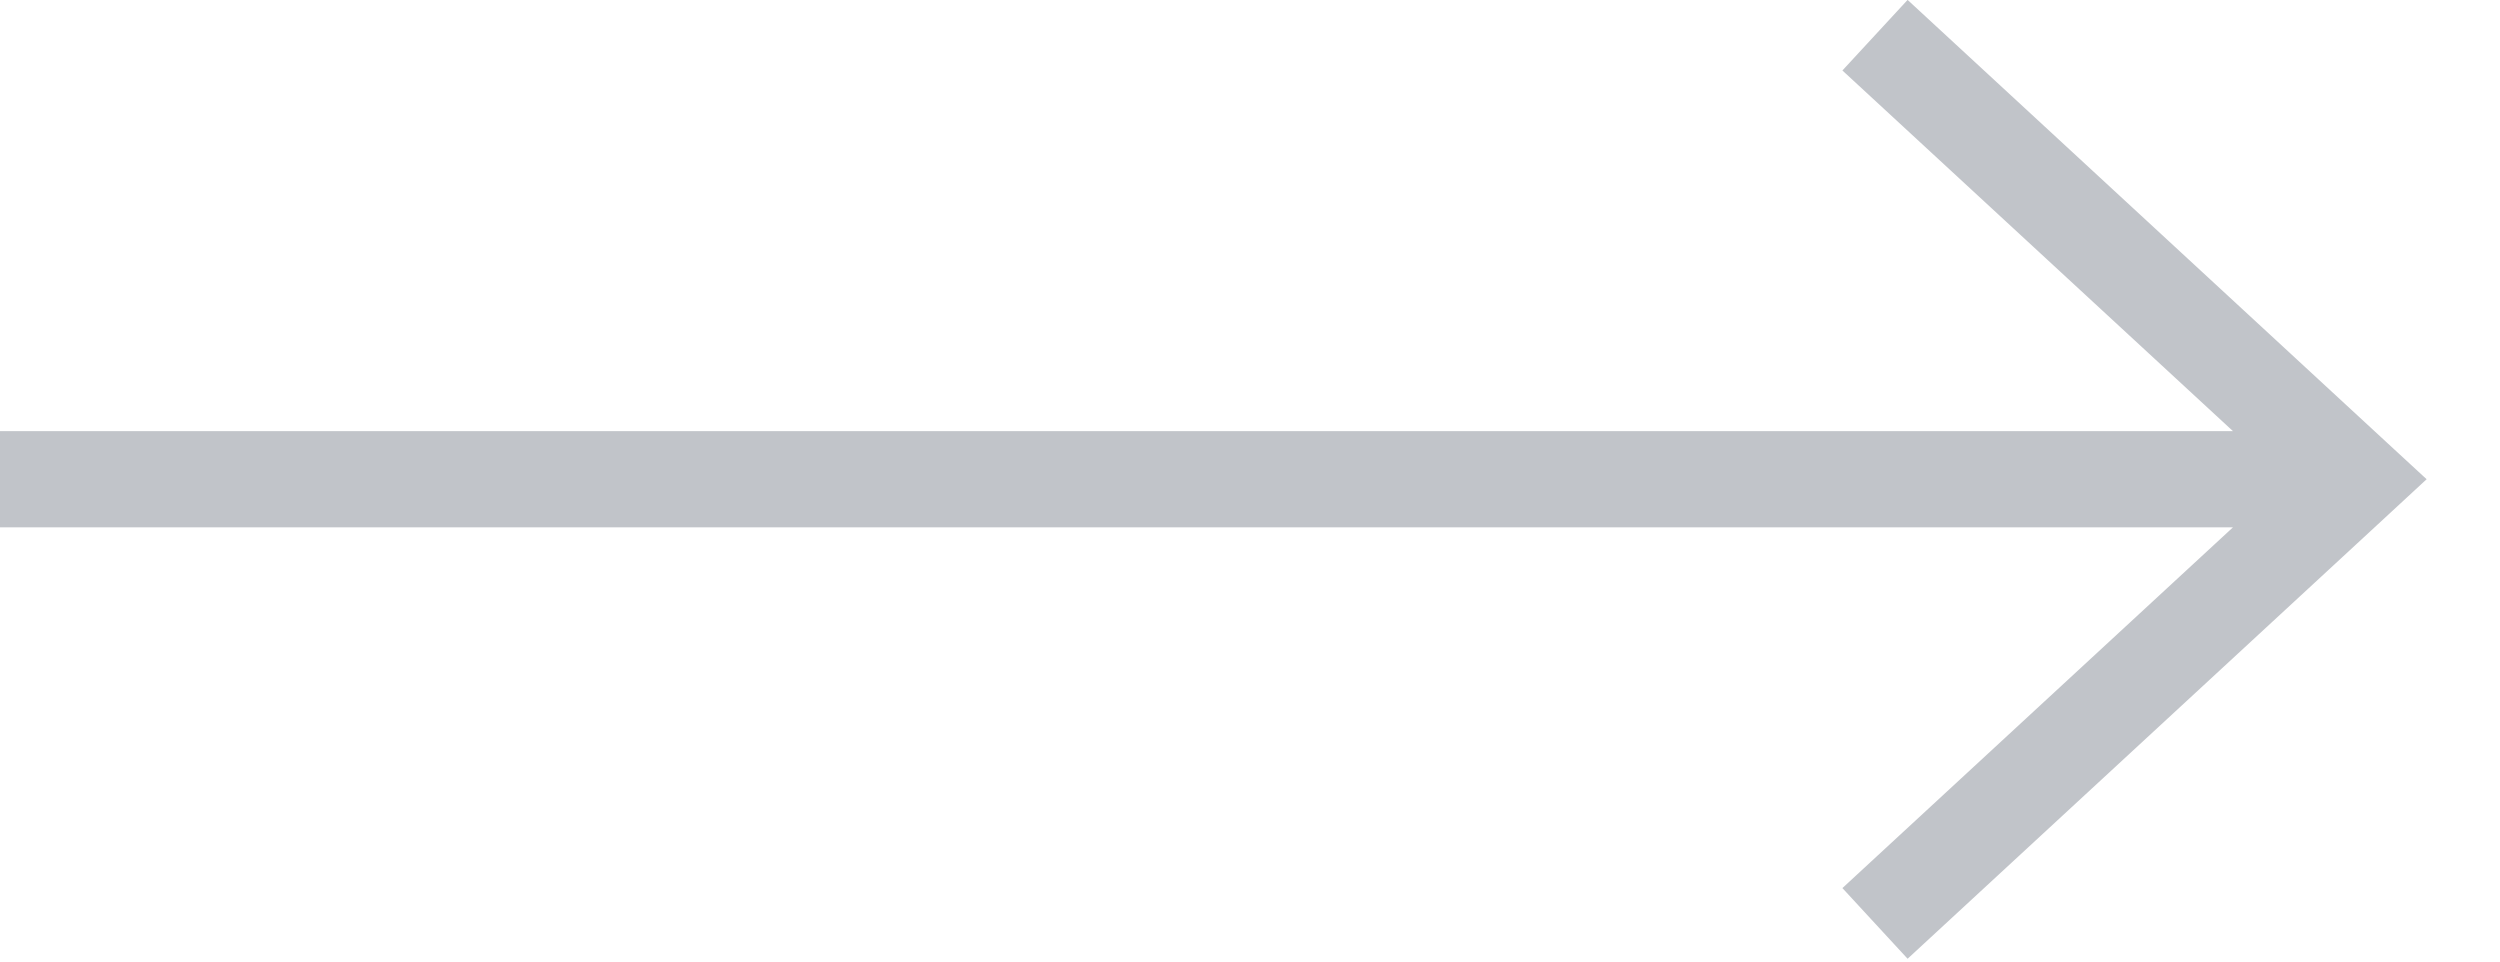 <?xml version="1.0" encoding="UTF-8"?> <svg xmlns="http://www.w3.org/2000/svg" width="26" height="10" viewBox="0 0 26 10" fill="none"><path d="M24.839 4.617L19.839 -0.001L19.161 0.733L23.223 4.484L-2.39815e-07 4.484L-1.96104e-07 5.484L23.223 5.484L19.161 9.236L19.839 9.971L24.839 5.352L25.237 4.984L24.839 4.617Z" fill="#C1C4C9"></path></svg> 